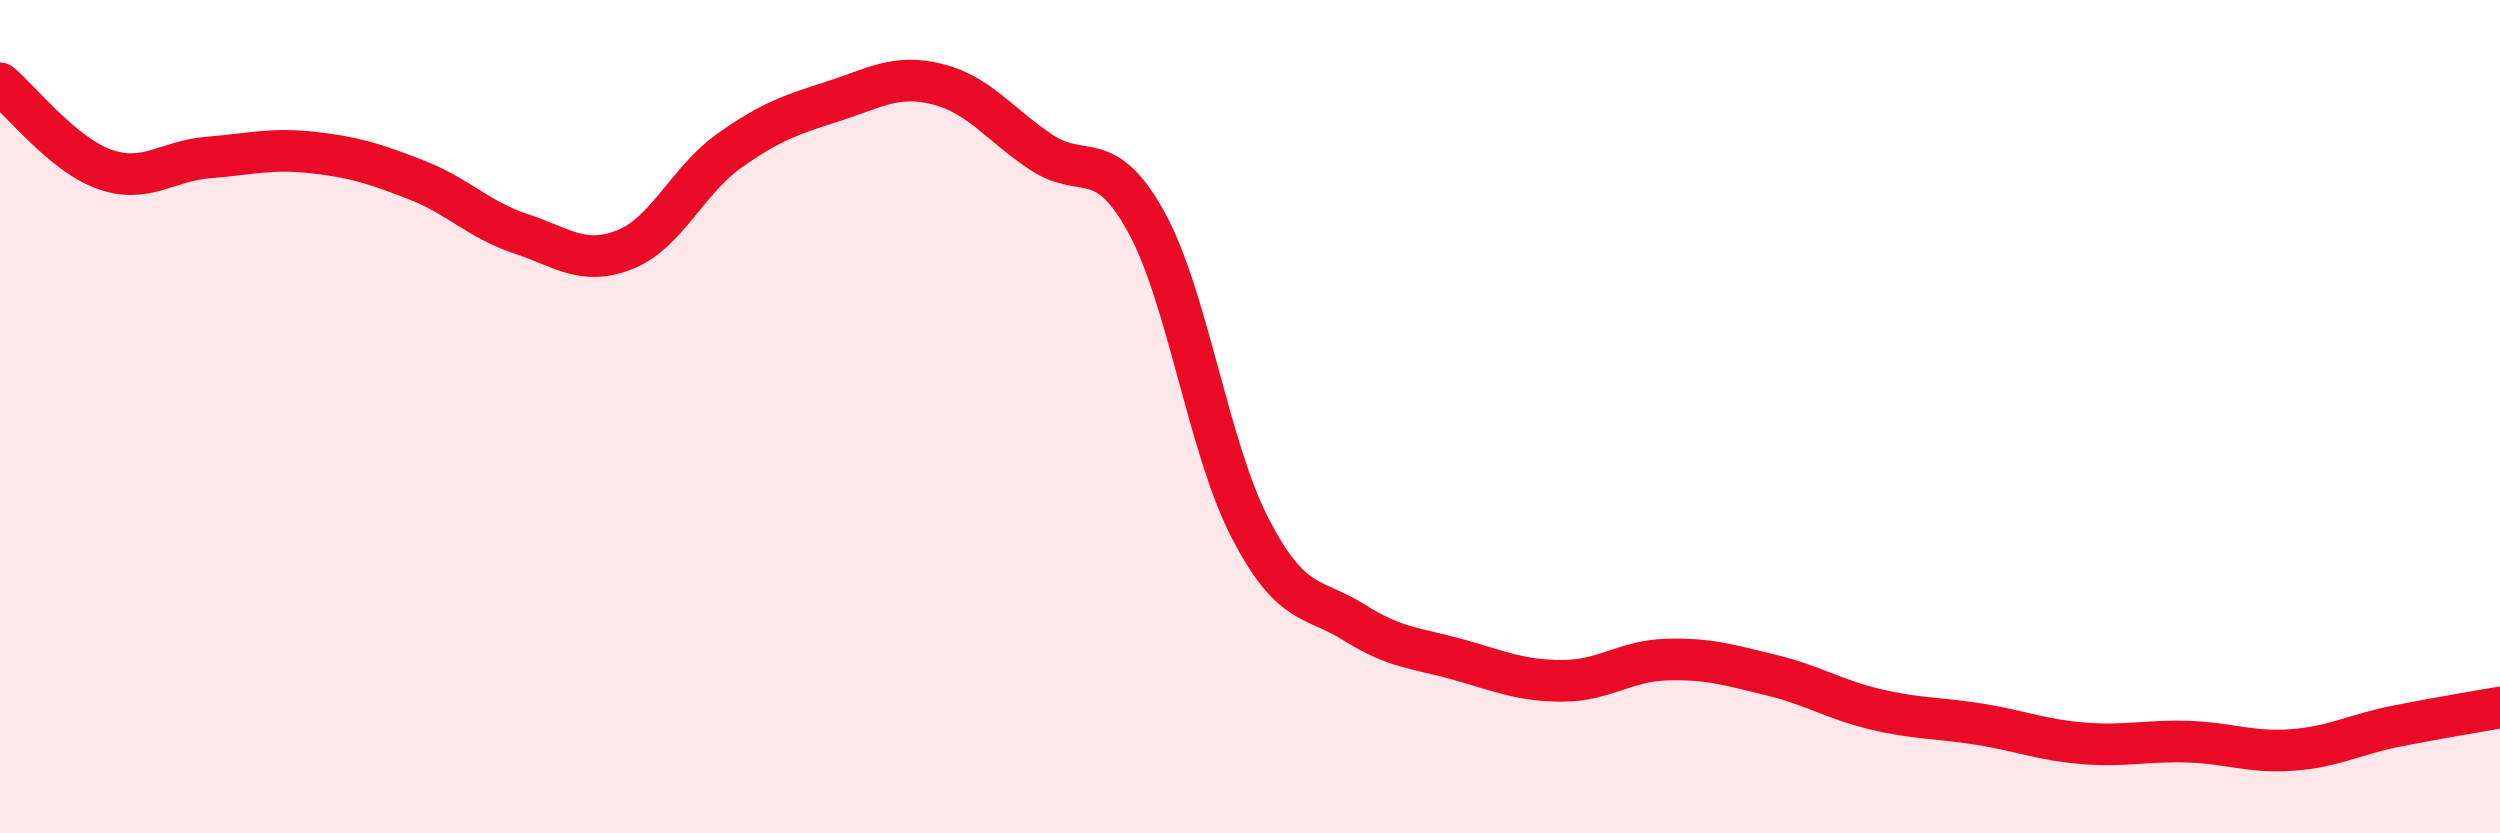 
    <svg width="60" height="20" viewBox="0 0 60 20" xmlns="http://www.w3.org/2000/svg">
      <path
        d="M 0,2 C 0.5,2.41 1.5,3.7 2.5,4.06 C 3.5,4.42 4,3.86 5,3.78 C 6,3.7 6.5,3.55 7.5,3.66 C 8.5,3.77 9,3.93 10,4.32 C 11,4.71 11.5,5.28 12.5,5.61 C 13.5,5.94 14,6.39 15,5.99 C 16,5.59 16.5,4.33 17.5,3.62 C 18.5,2.91 19,2.75 20,2.43 C 21,2.11 21.5,1.77 22.5,2.02 C 23.5,2.27 24,3 25,3.66 C 26,4.32 26.5,3.51 27.5,5.31 C 28.5,7.11 29,10.74 30,12.67 C 31,14.6 31.5,14.31 32.5,14.94 C 33.5,15.57 34,15.55 35,15.83 C 36,16.11 36.5,16.34 37.5,16.34 C 38.5,16.34 39,15.86 40,15.83 C 41,15.8 41.5,15.96 42.5,16.2 C 43.5,16.44 44,16.78 45,17.02 C 46,17.26 46.5,17.22 47.5,17.38 C 48.5,17.54 49,17.76 50,17.84 C 51,17.92 51.5,17.77 52.5,17.8 C 53.5,17.83 54,18.07 55,18 C 56,17.93 56.5,17.63 57.5,17.43 C 58.5,17.23 59.5,17.07 60,16.98L60 20L0 20Z"
        fill="#EB0A25"
        opacity="0.1"
        stroke-linecap="round"
        stroke-linejoin="round"
      />
      <path
        d="M 0,2 C 0.5,2.41 1.5,3.7 2.5,4.06 C 3.5,4.42 4,3.86 5,3.78 C 6,3.7 6.5,3.55 7.5,3.66 C 8.5,3.77 9,3.93 10,4.32 C 11,4.71 11.5,5.28 12.5,5.61 C 13.5,5.94 14,6.39 15,5.99 C 16,5.59 16.5,4.33 17.5,3.62 C 18.5,2.91 19,2.75 20,2.43 C 21,2.11 21.5,1.77 22.5,2.02 C 23.5,2.27 24,3 25,3.66 C 26,4.32 26.5,3.51 27.5,5.31 C 28.5,7.11 29,10.74 30,12.67 C 31,14.6 31.5,14.31 32.5,14.94 C 33.5,15.57 34,15.55 35,15.83 C 36,16.11 36.5,16.34 37.5,16.34 C 38.5,16.34 39,15.86 40,15.83 C 41,15.8 41.5,15.96 42.5,16.2 C 43.5,16.44 44,16.78 45,17.02 C 46,17.26 46.5,17.22 47.5,17.38 C 48.5,17.54 49,17.76 50,17.84 C 51,17.92 51.5,17.77 52.5,17.8 C 53.5,17.83 54,18.07 55,18 C 56,17.93 56.5,17.63 57.5,17.43 C 58.5,17.23 59.5,17.07 60,16.98"
        stroke="#EB0A25"
        stroke-width="1"
        fill="none"
        stroke-linecap="round"
        stroke-linejoin="round"
      />
    </svg>
  